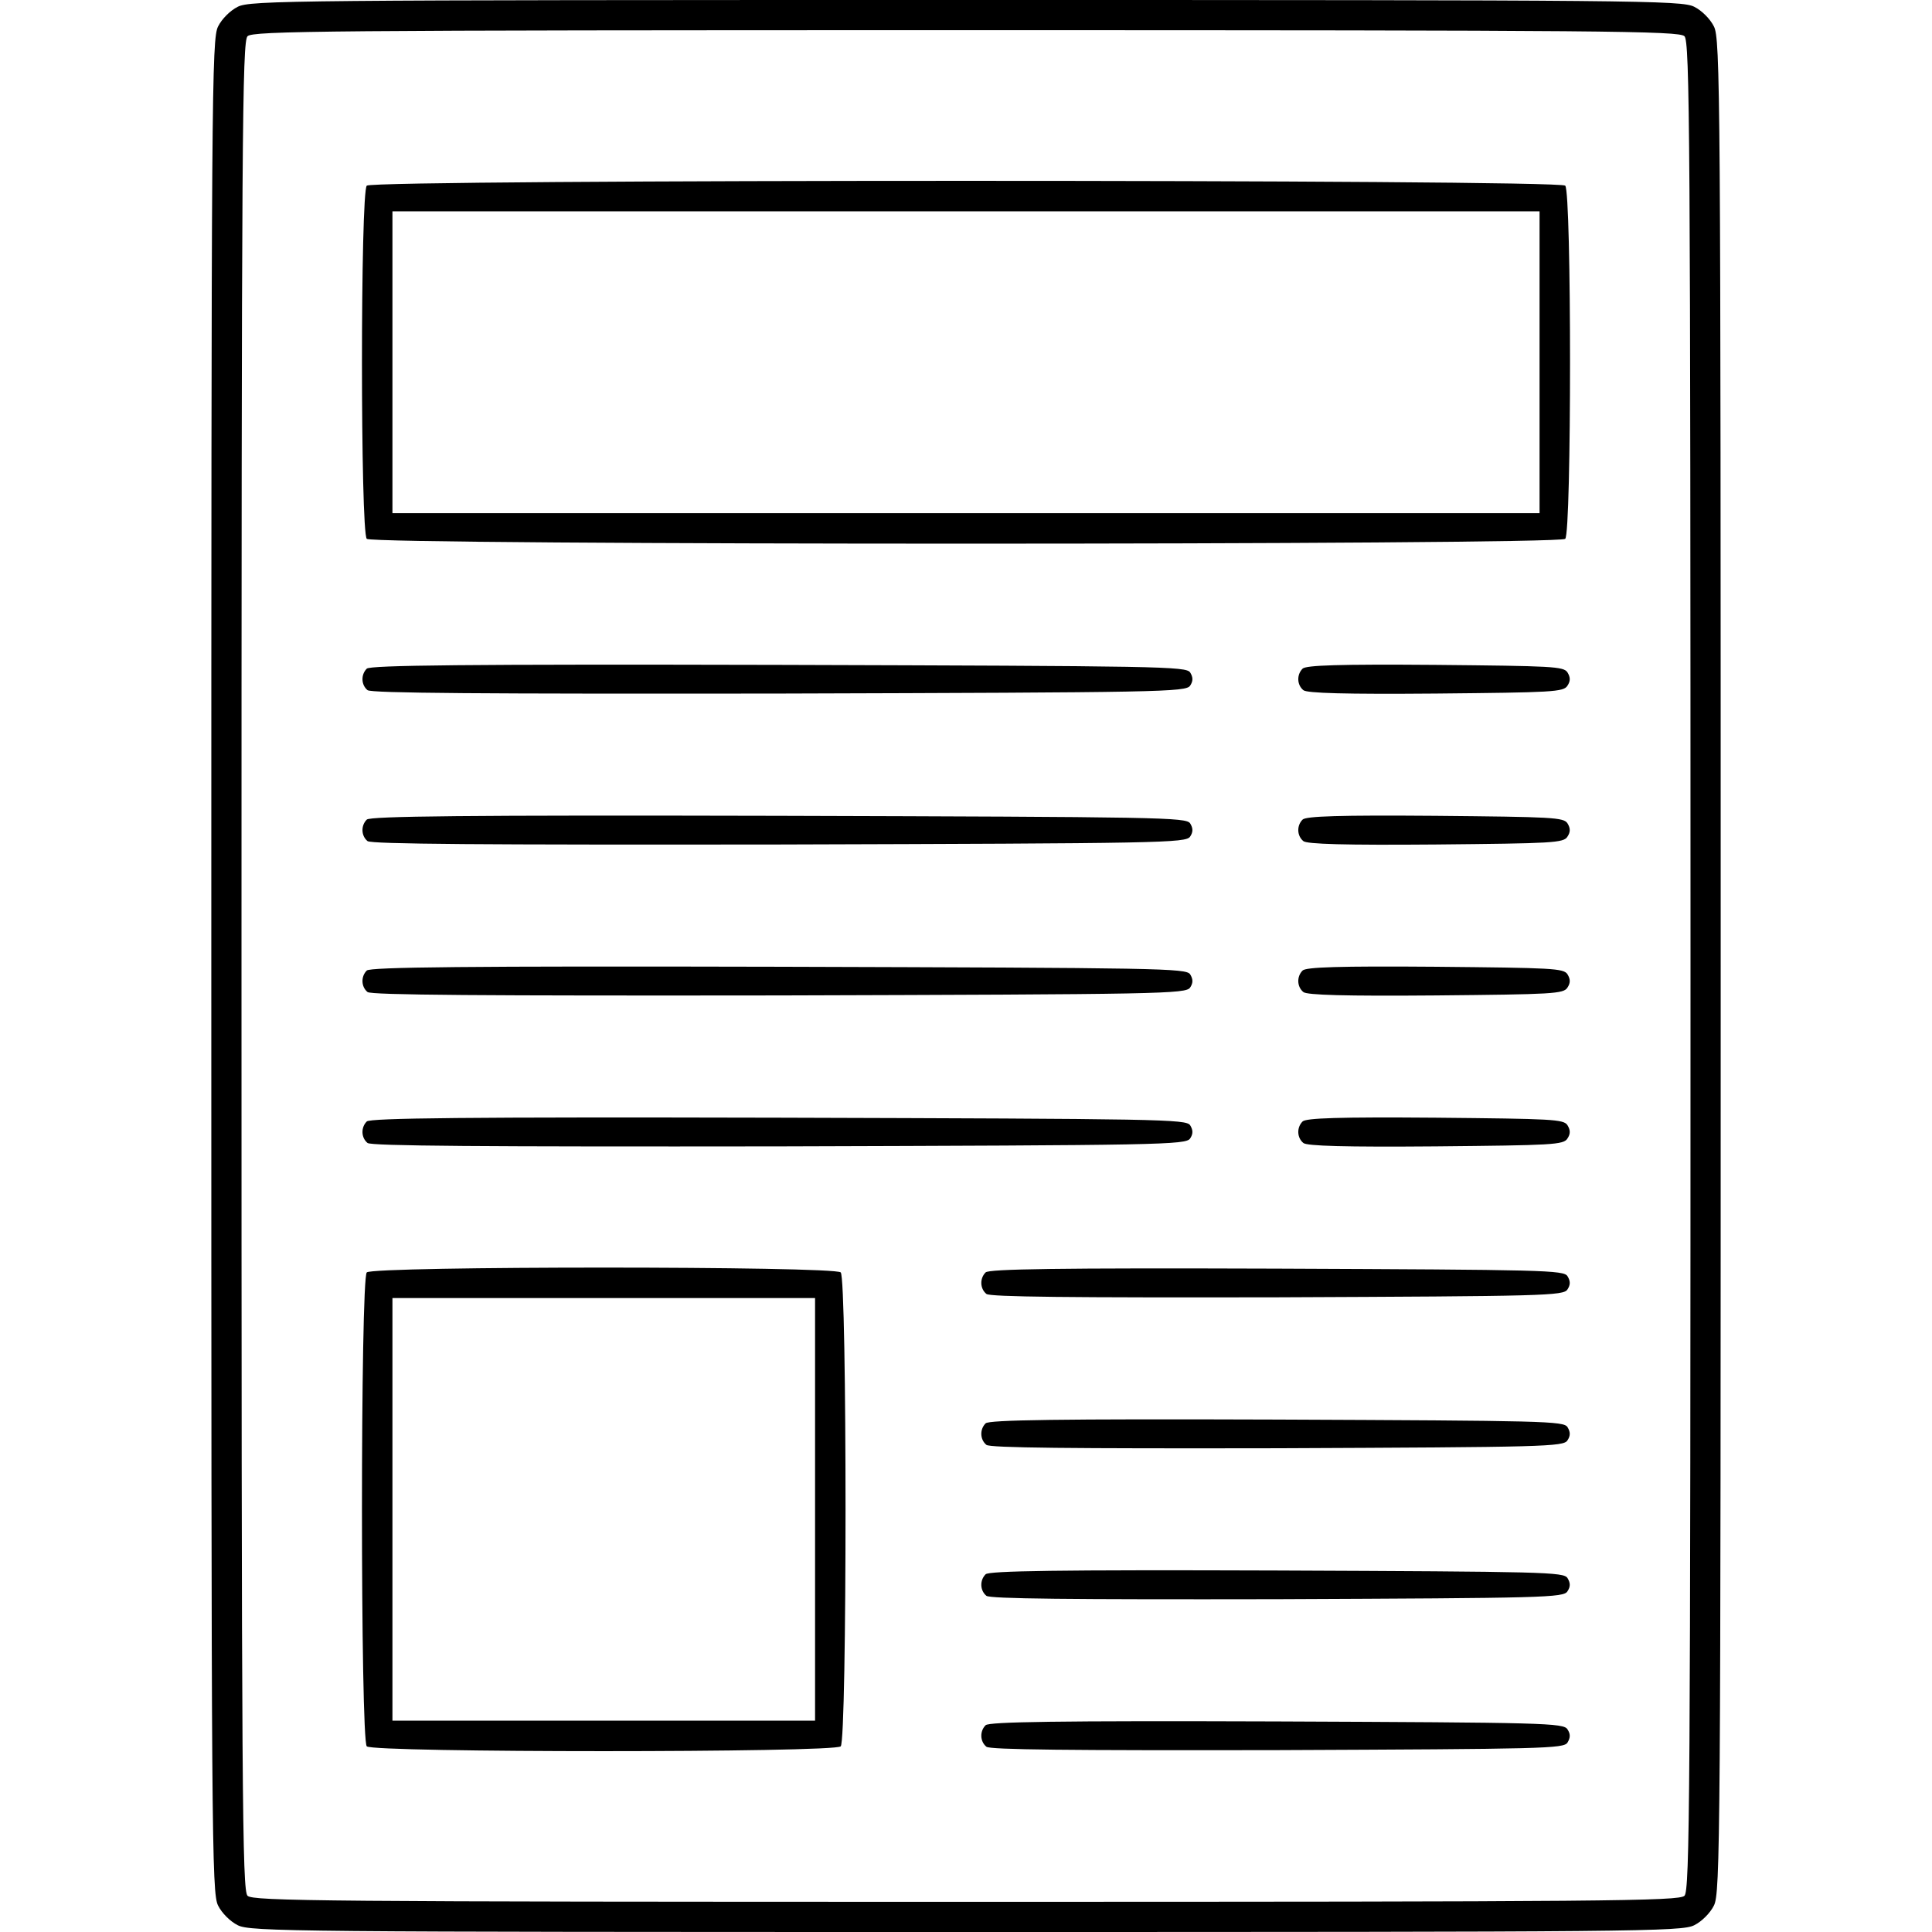 <?xml version="1.0" standalone="no"?>
<!DOCTYPE svg PUBLIC "-//W3C//DTD SVG 20010904//EN"
 "http://www.w3.org/TR/2001/REC-SVG-20010904/DTD/svg10.dtd">
<svg version="1.0" xmlns="http://www.w3.org/2000/svg"
 width="512pt" height="512pt" viewBox="0 0 512 512"
 preserveAspectRatio="xMidYMid meet">

<g transform="translate(0,512) scale(0.1,-0.1)"
fill="#000000" stroke="none">
<path d="M630 5102 c-20 -10 -42 -32 -52 -52 -17 -33 -18 -173 -18 -2490 0
-2317 1 -2457 18 -2490 10 -20 32 -42 52 -52 33 -17 146 -18 1930 -18 1784 0
1897 1 1930 18 20 10 42 32 52 52 17 33 18 173 18 2490 0 2317 -1 2457 -18
2490 -10 20 -32 42 -52 52 -33 17 -146 18 -1930 18 -1784 0 -1897 -1 -1930
-18z m3834 -78 c14 -14 16 -251 16 -2464 0 -2213 -2 -2450 -16 -2464 -14 -14
-200 -16 -1904 -16 -1704 0 -1890 2 -1904 16 -14 14 -16 251 -16 2464 0 2213
2 2450 16 2464 14 14 200 16 1904 16 1704 0 1890 -2 1904 -16z"/>
<path d="M972 4628 c-17 -17 -17 -919 0 -936 17 -17 3159 -17 3176 0 17 17 17
919 0 936 -17 17 -3159 17 -3176 0z m3108 -468 l0 -400 -1520 0 -1520 0 0 400
0 400 1520 0 1520 0 0 -400z"/>
<path d="M972 3348 c-16 -16 -15 -43 2 -57 10 -8 303 -10 1091 -9 1014 3 1078
4 1089 21 8 12 8 22 0 35 -11 16 -75 17 -1091 20 -831 2 -1082 -1 -1091 -10z"/>
<path d="M3452 3348 c-16 -16 -15 -43 2 -57 9 -8 110 -11 351 -9 309 3 339 4
349 21 8 12 8 22 0 35 -10 16 -40 17 -350 20 -256 2 -343 -1 -352 -10z"/>
<path d="M972 2948 c-16 -16 -15 -43 2 -57 10 -8 303 -10 1091 -9 1014 3 1078
4 1089 21 8 12 8 22 0 35 -11 16 -75 17 -1091 20 -831 2 -1082 -1 -1091 -10z"/>
<path d="M3452 2948 c-16 -16 -15 -43 2 -57 9 -8 110 -11 351 -9 309 3 339 4
349 21 8 12 8 22 0 35 -10 16 -40 17 -350 20 -256 2 -343 -1 -352 -10z"/>
<path d="M972 2548 c-16 -16 -15 -43 2 -57 10 -8 303 -10 1091 -9 1014 3 1078
4 1089 21 8 12 8 22 0 35 -11 16 -75 17 -1091 20 -831 2 -1082 -1 -1091 -10z"/>
<path d="M3452 2548 c-16 -16 -15 -43 2 -57 9 -8 110 -11 351 -9 309 3 339 4
349 21 8 12 8 22 0 35 -10 16 -40 17 -350 20 -256 2 -343 -1 -352 -10z"/>
<path d="M972 2148 c-16 -16 -15 -43 2 -57 10 -8 303 -10 1091 -9 1014 3 1078
4 1089 21 8 12 8 22 0 35 -11 16 -75 17 -1091 20 -831 2 -1082 -1 -1091 -10z"/>
<path d="M3452 2148 c-16 -16 -15 -43 2 -57 9 -8 110 -11 351 -9 309 3 339 4
349 21 8 12 8 22 0 35 -10 16 -40 17 -350 20 -256 2 -343 -1 -352 -10z"/>
<path d="M972 1748 c-17 -17 -17 -1239 0 -1256 17 -17 1239 -17 1256 0 17 17
17 1239 0 1256 -17 17 -1239 17 -1256 0z m1188 -628 l0 -560 -560 0 -560 0 0
560 0 560 560 0 560 0 0 -560z"/>
<path d="M2612 1748 c-16 -16 -15 -43 2 -57 9 -8 219 -10 771 -9 709 3 759 4
769 21 8 12 8 22 0 35 -10 16 -60 17 -771 20 -582 2 -762 -1 -771 -10z"/>
<path d="M2612 1348 c-16 -16 -15 -43 2 -57 9 -8 219 -10 771 -9 709 3 759 4
769 21 8 12 8 22 0 35 -10 16 -60 17 -771 20 -582 2 -762 -1 -771 -10z"/>
<path d="M2612 948 c-16 -16 -15 -43 2 -57 9 -8 219 -10 771 -9 709 3 759 4
769 21 8 12 8 22 0 35 -10 16 -60 17 -771 20 -582 2 -762 -1 -771 -10z"/>
<path d="M2612 548 c-16 -16 -15 -43 2 -57 9 -8 219 -10 771 -9 709 3 759 4
769 20 8 13 8 23 0 35 -10 17 -60 18 -771 21 -582 2 -762 -1 -771 -10z"/>
</g>
</svg>
